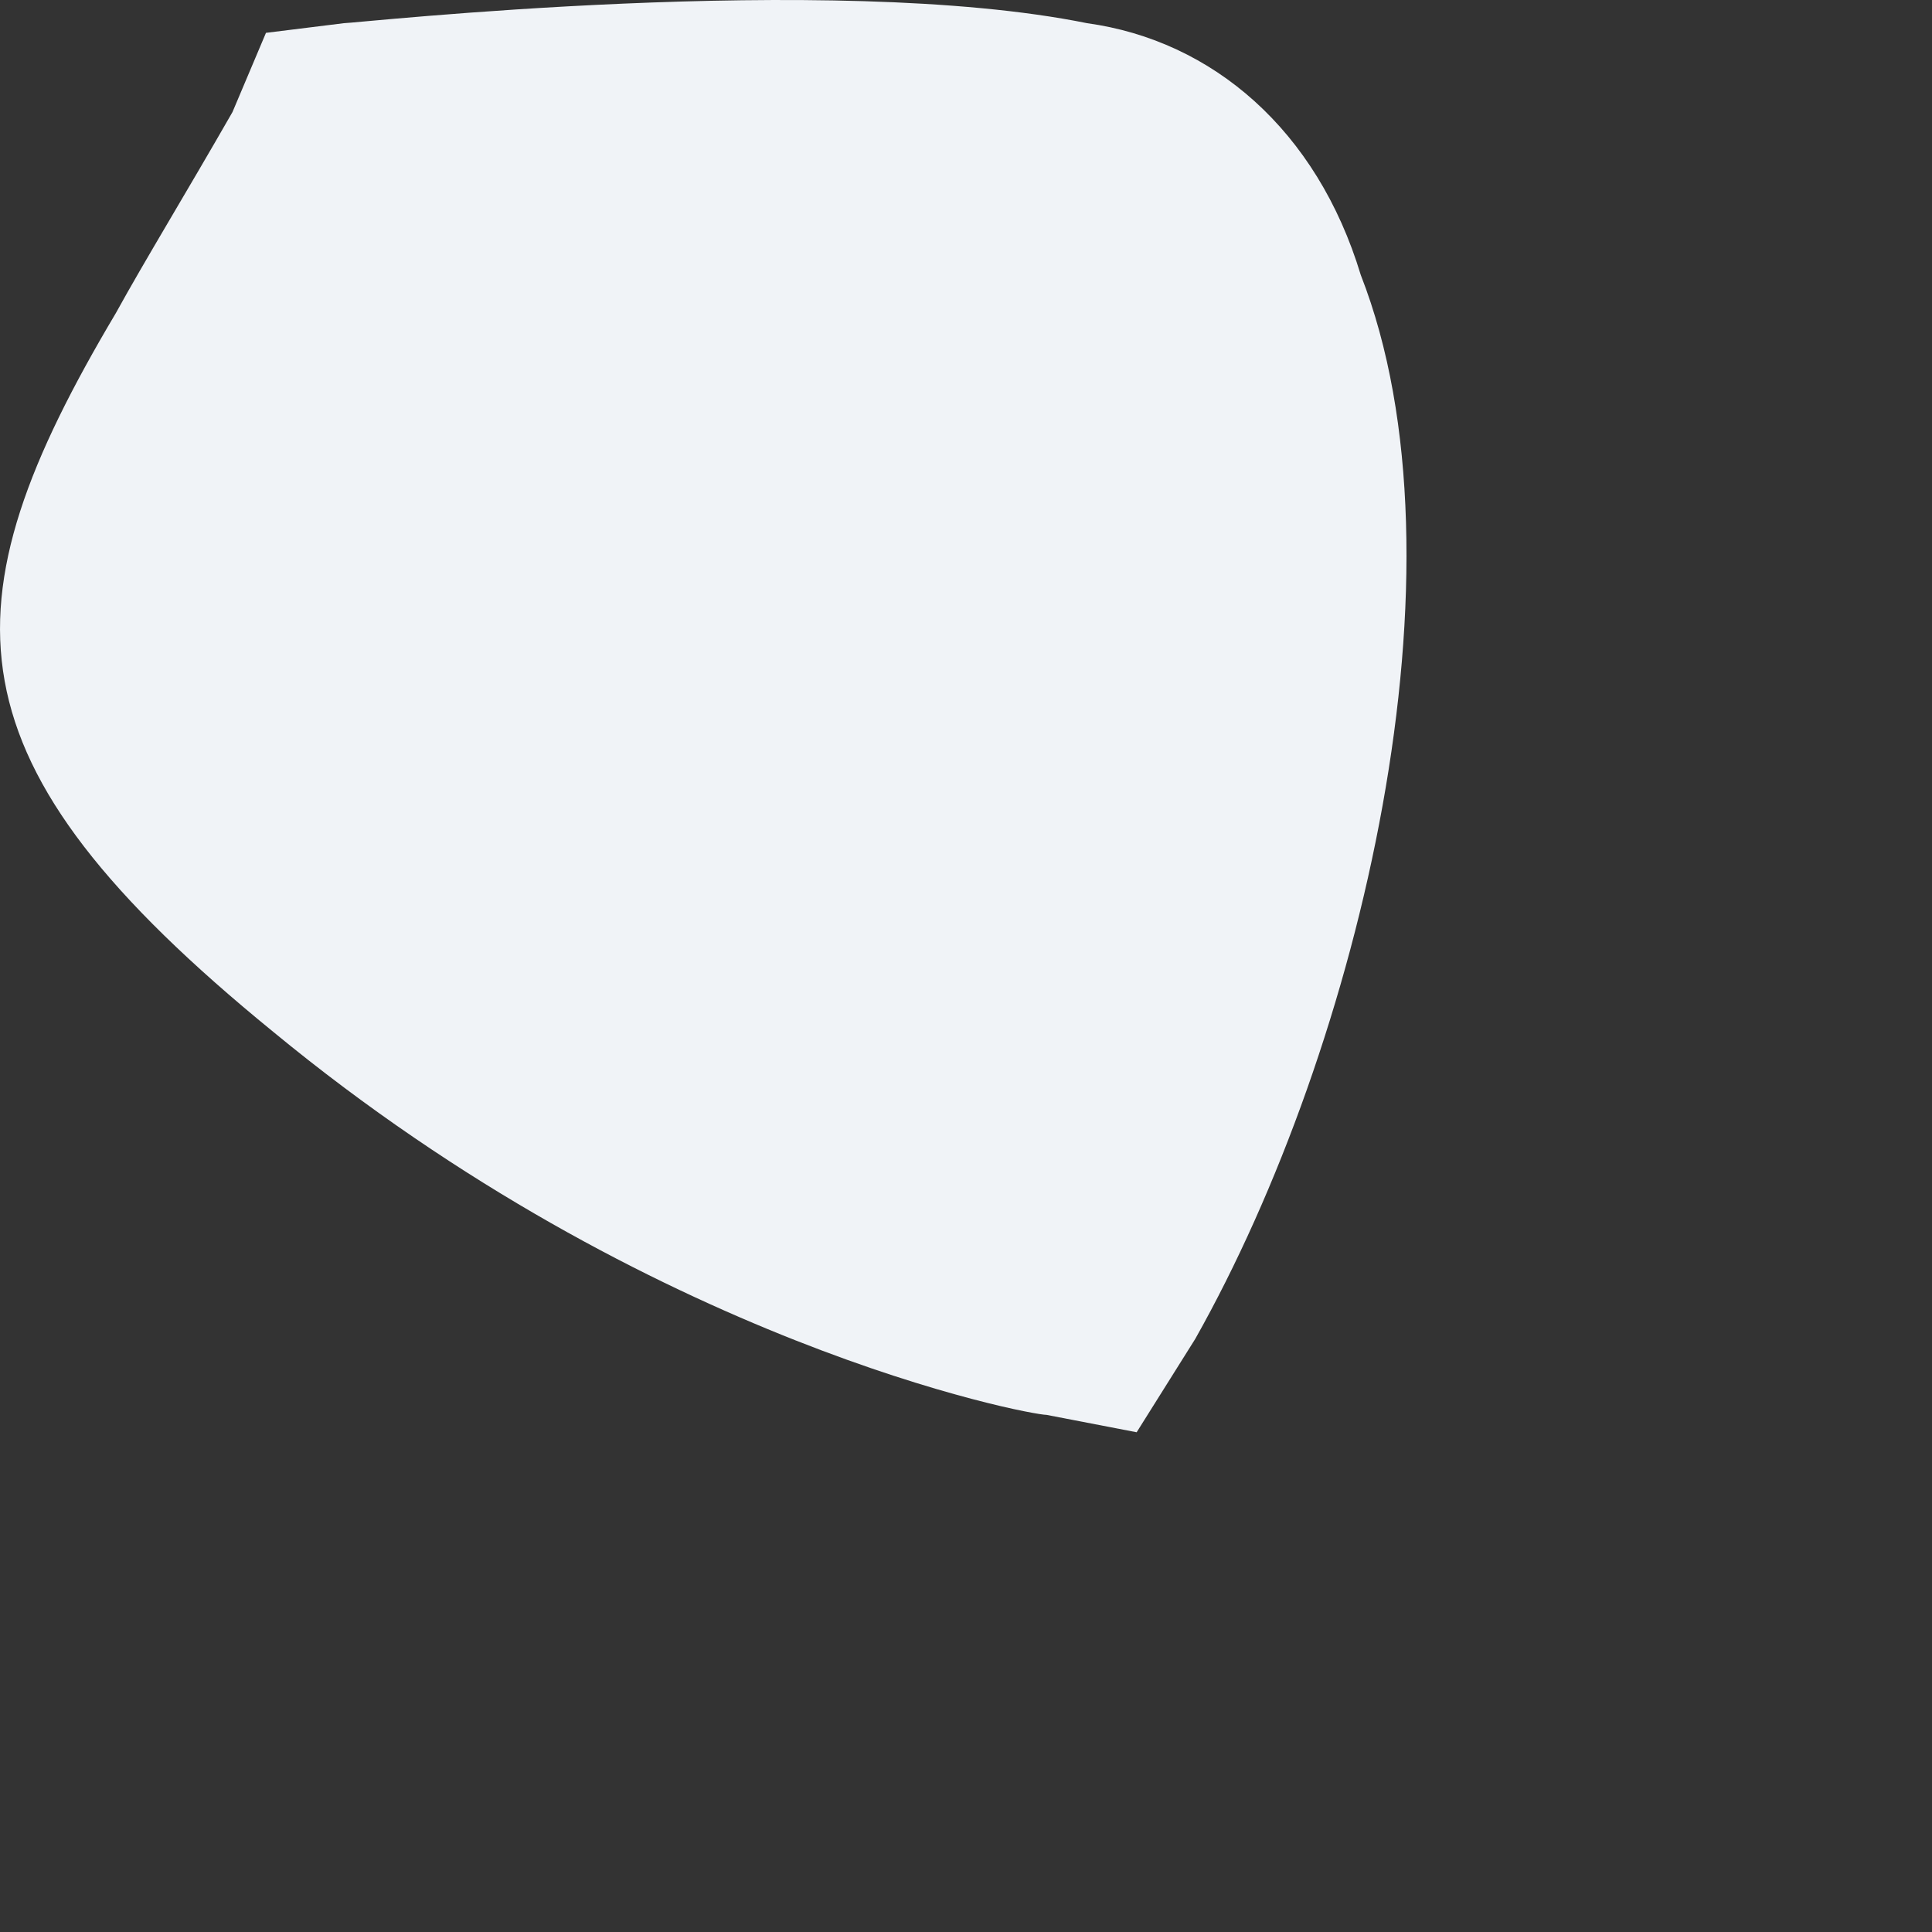 <?xml version="1.0" encoding="utf-8"?>
<svg xmlns="http://www.w3.org/2000/svg" fill="none" height="100%" overflow="visible" preserveAspectRatio="none" style="display: block;" viewBox="0 0 3 3" width="100%">
<rect x="0" y="0" width="3" height="3" fill="#333333" stroke="none"/>
<path d="M1.688 0.036C1.288 -0.045 0.553 0.036 0.534 0.036L0.413 0.051L0.361 0.174C0.29 0.298 0.224 0.406 0.18 0.486C-0.091 0.942 -0.091 1.182 0.424 1.602C1.011 2.086 1.598 2.197 1.625 2.197L1.765 2.224L1.856 2.079C2.113 1.623 2.289 0.877 2.113 0.427C2.045 0.202 1.883 0.063 1.688 0.036Z" fill="#F0F3F7" id="Vector"/>
</svg>